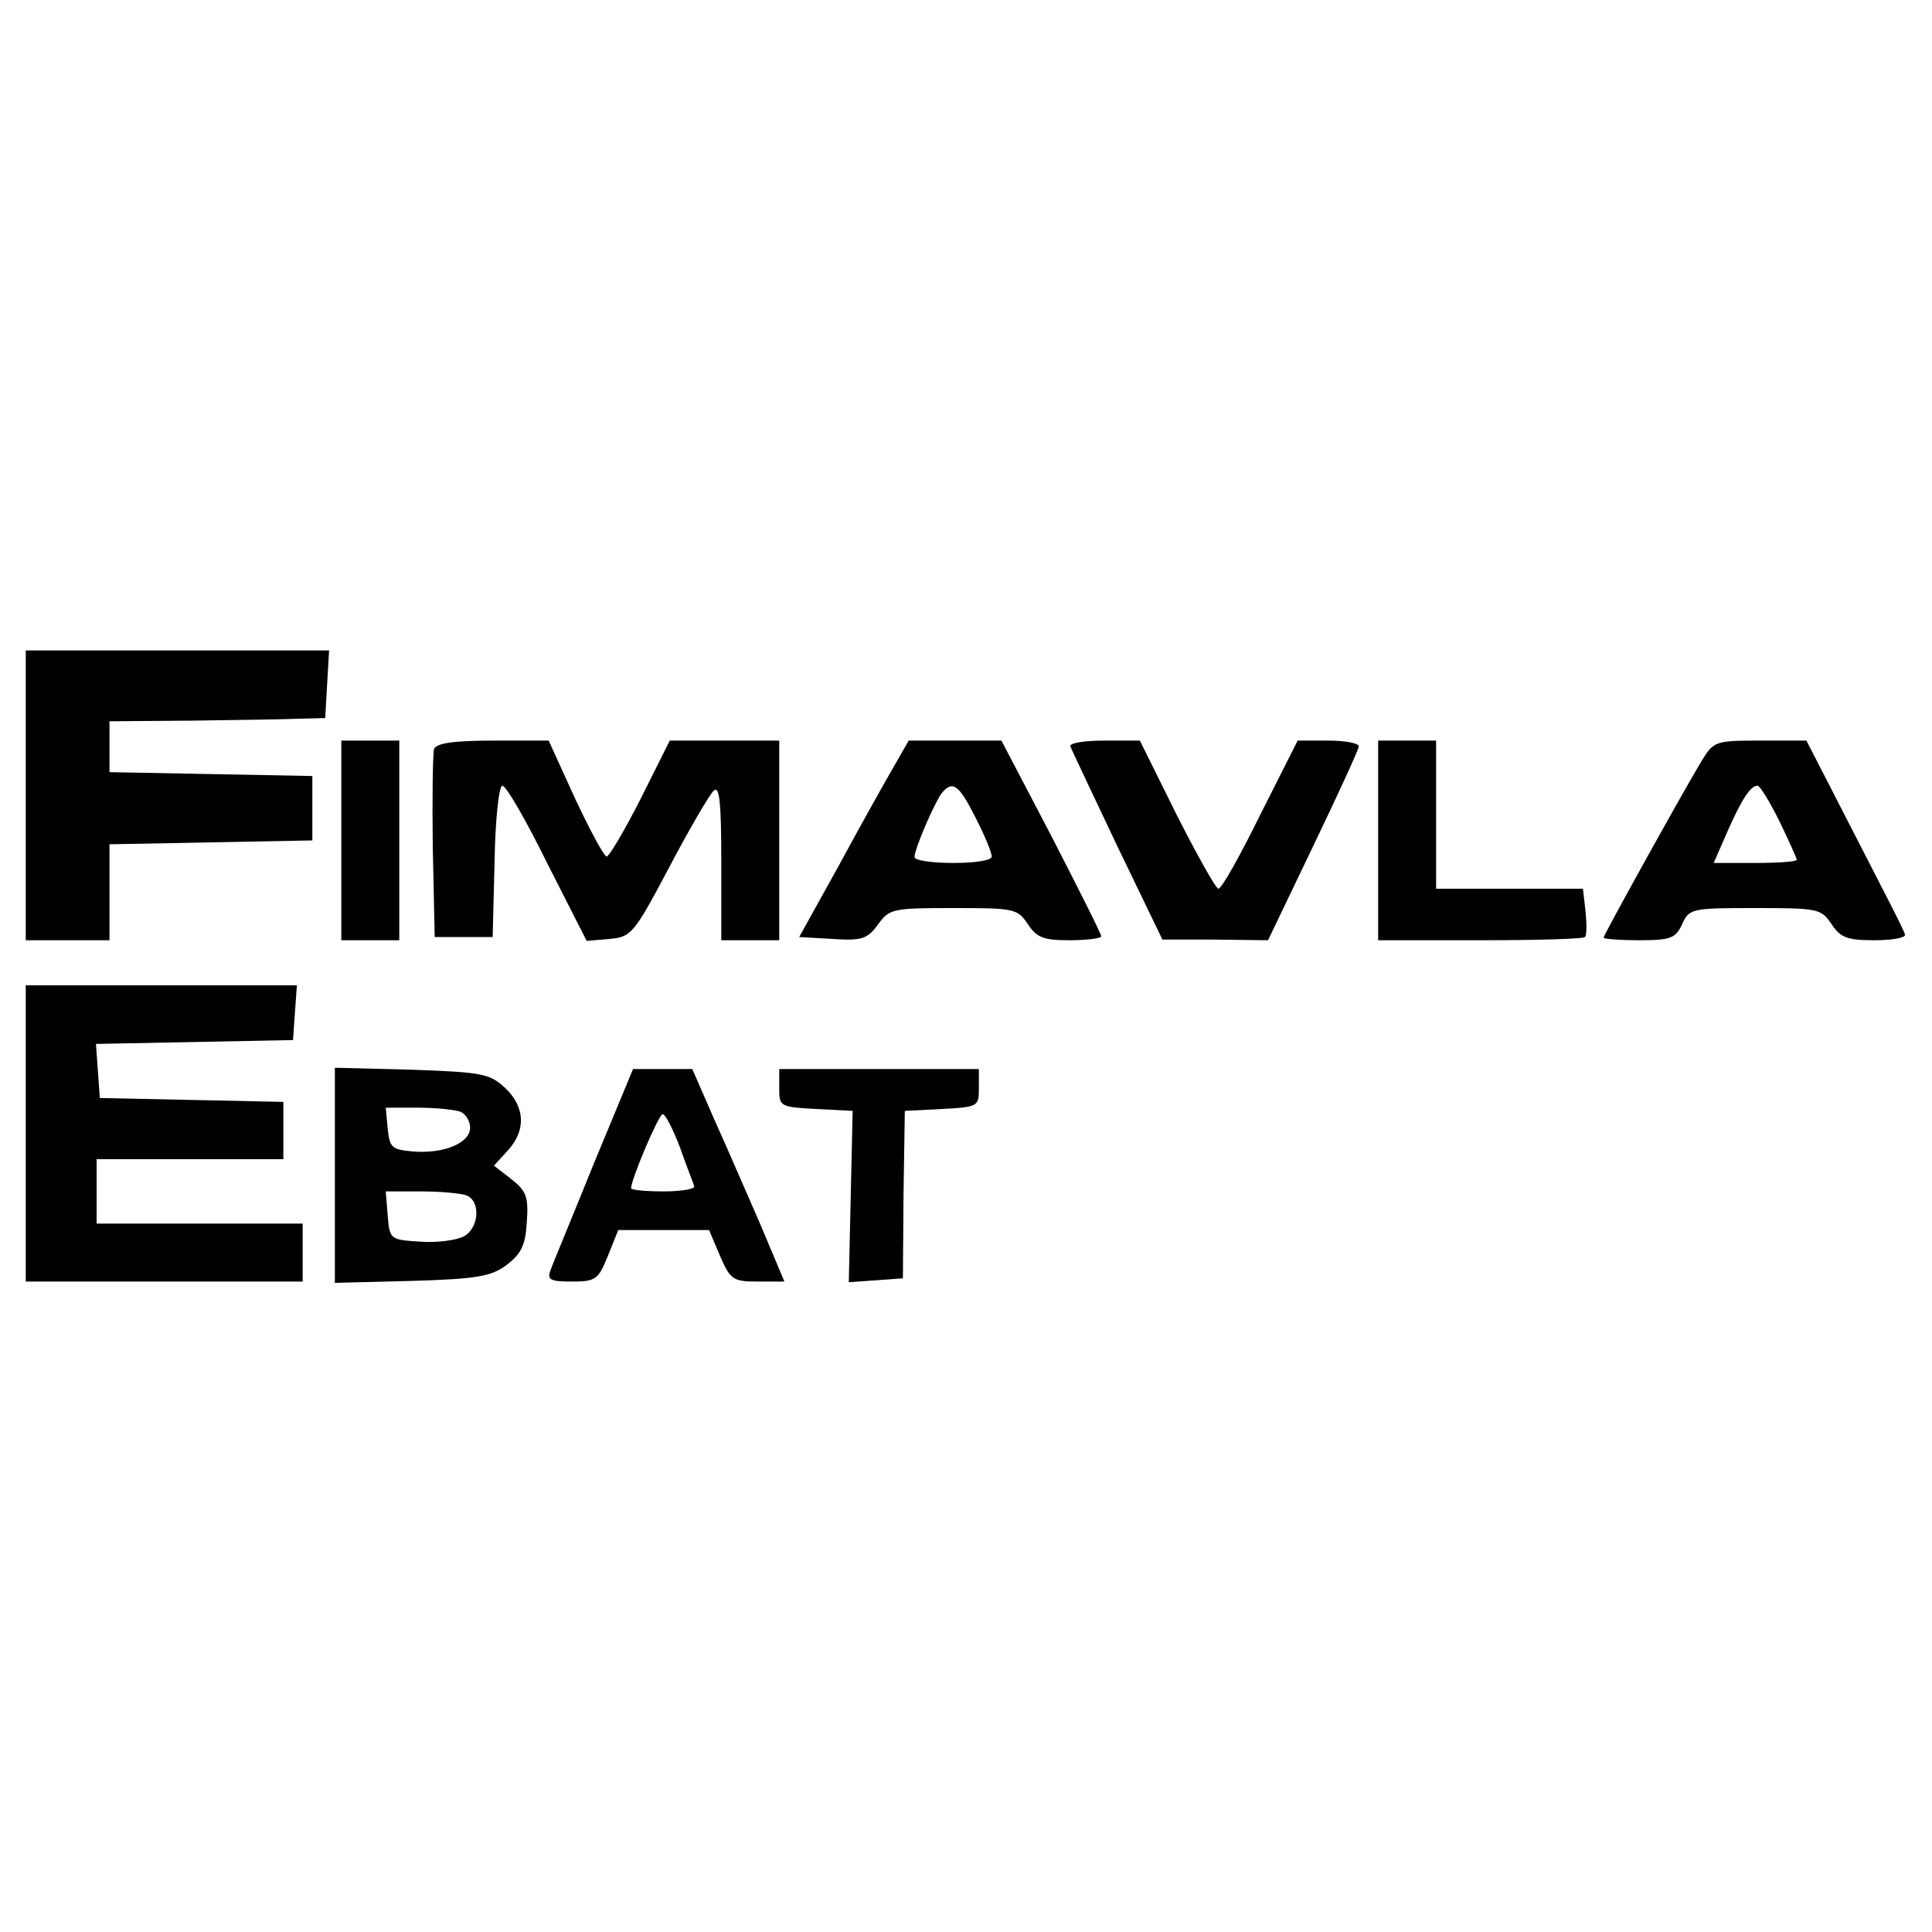<?xml version="1.0" standalone="no"?>
<!DOCTYPE svg PUBLIC "-//W3C//DTD SVG 20010904//EN"
 "http://www.w3.org/TR/2001/REC-SVG-20010904/DTD/svg10.dtd">
<svg version="1.0" xmlns="http://www.w3.org/2000/svg"
 width="300pt" height="300pt" viewBox="0 0 300 300"
 preserveAspectRatio="xMidYMid meet">
<g transform="translate(0,300) scale(0.1,-0.1)"
fill="#000000" stroke="none">
<path d="M40 1765 l0 -225 65 0 65 0 0 75 0 74 158 3 157 3 0 50 0 50 -157 3
-158 3 0 39 0 40 128 1 c70 1 145 2 167 3 l40 1 3 53 3 52 -235 0 -236 0 0
-225z"/>
<path d="M530 1695 l0 -155 45 0 45 0 0 155 0 155 -45 0 -45 0 0 -155z"/>
<path d="M674 1837 c-2 -7 -3 -76 -2 -152 l3 -140 45 0 45 0 3 118 c1 66 7
117 12 117 6 0 37 -54 70 -121 l61 -120 35 3 c34 3 38 7 93 111 31 59 62 112
69 119 9 9 12 -15 12 -110 l0 -122 45 0 45 0 0 155 0 155 -85 0 -85 0 -45 -90
c-25 -49 -49 -90 -53 -90 -4 0 -26 41 -49 90 l-41 90 -86 0 c-62 0 -88 -4 -92
-13z"/>
<path d="M1387 1808 c-14 -24 -52 -92 -85 -153 l-61 -110 52 -3 c45 -3 54 0
70 22 18 25 23 26 118 26 94 0 99 -1 115 -25 14 -21 24 -25 65 -25 27 0 49 3
49 6 0 4 -35 73 -77 155 l-78 149 -72 0 -72 0 -24 -42z m128 -78 c14 -27 25
-54 25 -60 0 -6 -25 -10 -60 -10 -33 0 -60 4 -60 9 0 13 31 84 42 99 17 21 27
14 53 -38z"/>
<path d="M1662 1841 c2 -5 35 -75 73 -155 l70 -145 82 0 82 -1 70 146 c39 81
71 151 71 155 0 5 -21 9 -48 9 l-47 0 -58 -115 c-31 -63 -60 -115 -65 -115 -4
0 -33 52 -65 115 l-57 115 -56 0 c-31 0 -54 -4 -52 -9z"/>
<path d="M2140 1695 l0 -155 158 0 c87 0 161 2 163 5 3 2 3 20 1 40 l-4 35
-114 0 -114 0 0 115 0 115 -45 0 -45 0 0 -155z"/>
<path d="M2642 1818 c-29 -48 -152 -270 -152 -274 0 -2 25 -4 55 -4 49 0 57 3
67 25 11 24 14 25 113 25 98 0 103 -1 119 -25 14 -21 24 -25 67 -25 28 0 49 4
47 9 -1 6 -37 75 -78 155 l-75 146 -72 0 c-70 0 -72 -1 -91 -32z m121 -93 c15
-31 27 -58 27 -60 0 -3 -29 -5 -64 -5 l-65 0 21 48 c22 50 36 72 47 72 4 0 19
-25 34 -55z"/>
<path d="M40 1240 l0 -230 215 0 215 0 0 45 0 45 -160 0 -160 0 0 50 0 50 145
0 145 0 0 45 0 44 -142 3 -143 3 -3 42 -3 42 153 3 153 3 3 43 3 42 -210 0
-211 0 0 -230z"/>
<path d="M520 1175 l0 -167 119 3 c102 3 124 7 148 25 22 17 29 30 31 66 3 40
-1 49 -24 67 l-27 21 21 23 c29 31 28 68 -4 98 -24 22 -35 24 -145 28 l-119 3
0 -167z m194 99 c9 -3 16 -15 16 -25 0 -24 -41 -41 -89 -37 -33 3 -36 6 -39
36 l-3 32 50 0 c27 0 56 -3 65 -6z m10 -130 c23 -9 20 -51 -4 -64 -12 -6 -42
-10 -68 -8 -46 3 -47 3 -50 41 l-3 37 55 0 c30 0 61 -3 70 -6z"/>
<path d="M922 1193 c-33 -82 -64 -156 -67 -165 -6 -15 -1 -18 33 -18 37 0 41
3 56 40 l16 40 71 0 70 0 17 -40 c16 -37 20 -40 59 -40 l41 0 -37 88 c-21 48
-53 122 -72 164 l-34 78 -46 0 -46 0 -61 -147z m134 25 c10 -29 21 -56 22 -60
2 -4 -19 -8 -47 -8 -28 0 -51 2 -51 5 0 14 43 115 49 115 4 0 16 -23 27 -52z"/>
<path d="M1210 1310 c0 -28 1 -29 57 -32 l57 -3 -3 -133 -3 -133 42 3 42 3 1
130 2 130 58 3 c56 3 57 4 57 32 l0 30 -155 0 -155 0 0 -30z"/>
</g>
</svg>
